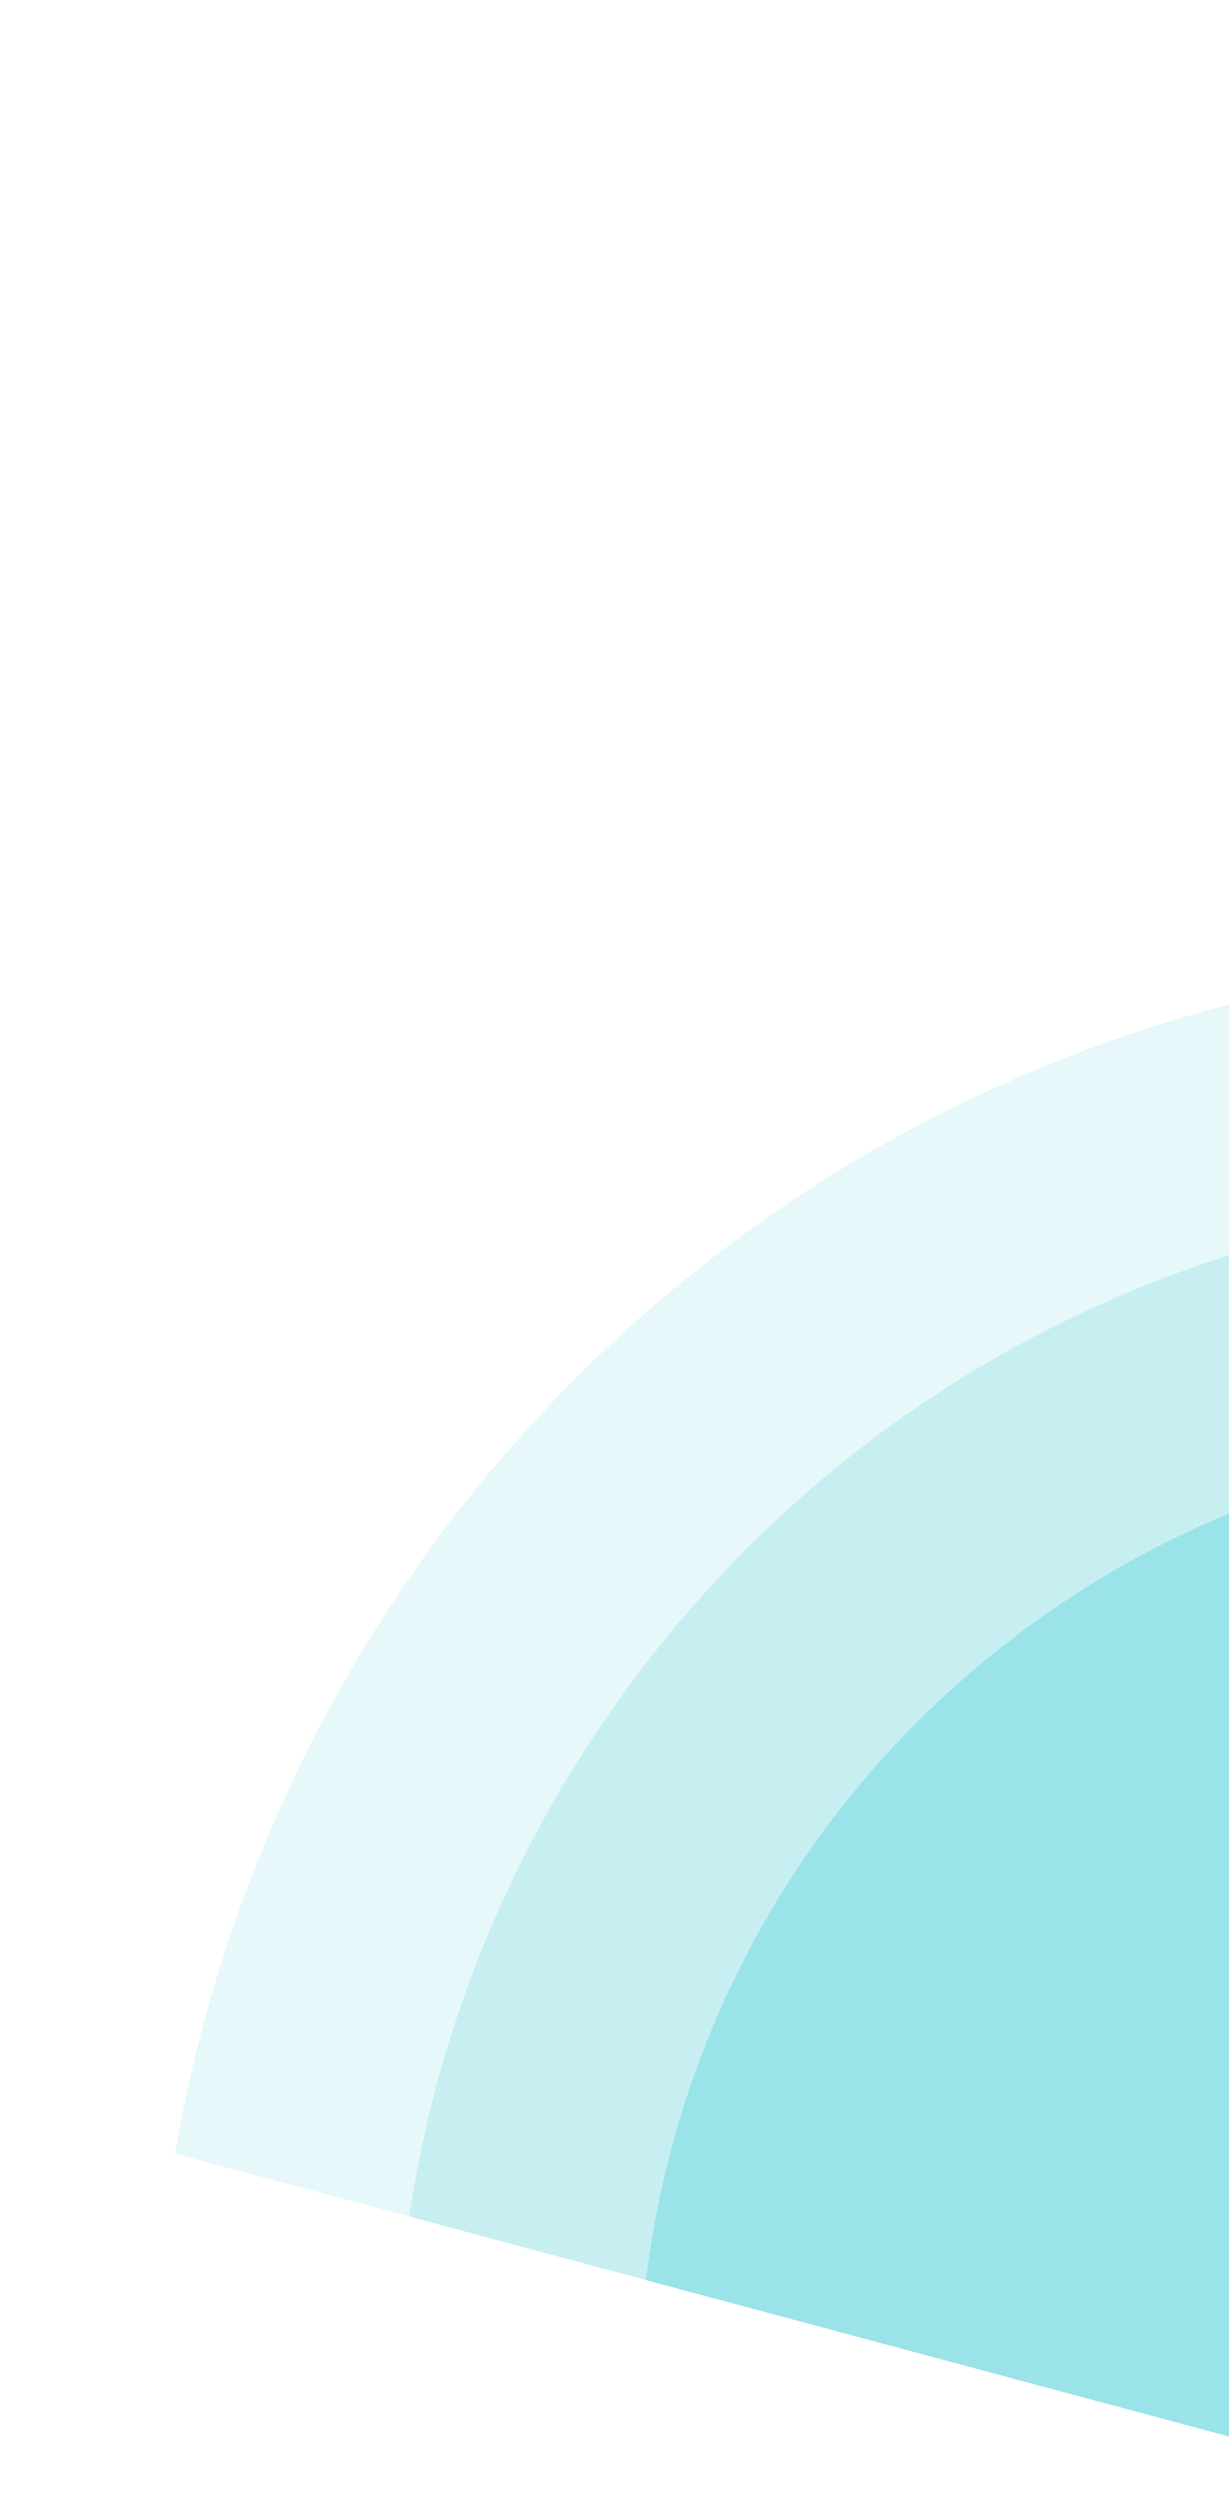 <svg width="390" height="793" viewBox="0 0 390 793" fill="none" xmlns="http://www.w3.org/2000/svg">
<g opacity="0.48" clip-path="url(#clip0_223_2157)">
<path opacity="0.24" d="M77.072 916.056C-9.469 680.046 111.545 418.559 347.795 331.813C583.835 245.228 845.473 366.388 932.014 602.399L77.072 916.056Z" fill="#2BC4D0"/>
<path opacity="0.4" d="M288.047 1070.01C116.252 950.509 74.096 714.418 193.801 542.814C313.346 371.003 549.459 328.799 721.046 448.461L288.047 1070.01Z" fill="#2BC4D0"/>
<path d="M265.606 943.723C163.764 811.708 188.419 622.234 320.255 520.53C452.137 418.46 641.824 442.912 743.666 574.927L265.606 943.723Z" fill="#2BC4D0"/>
<path d="M586.017 696.55C551.375 651.643 486.758 643.127 441.635 677.937C396.719 712.587 388.188 777.202 422.99 822.316L586.017 696.55Z" fill="#0061D2"/>
</g>
<defs>
<clipPath id="clip0_223_2157">
<rect width="594" height="661" fill="white" transform="matrix(-0.966 -0.259 -0.259 0.966 633.84 153.738)"/>
</clipPath>
</defs>
</svg>
